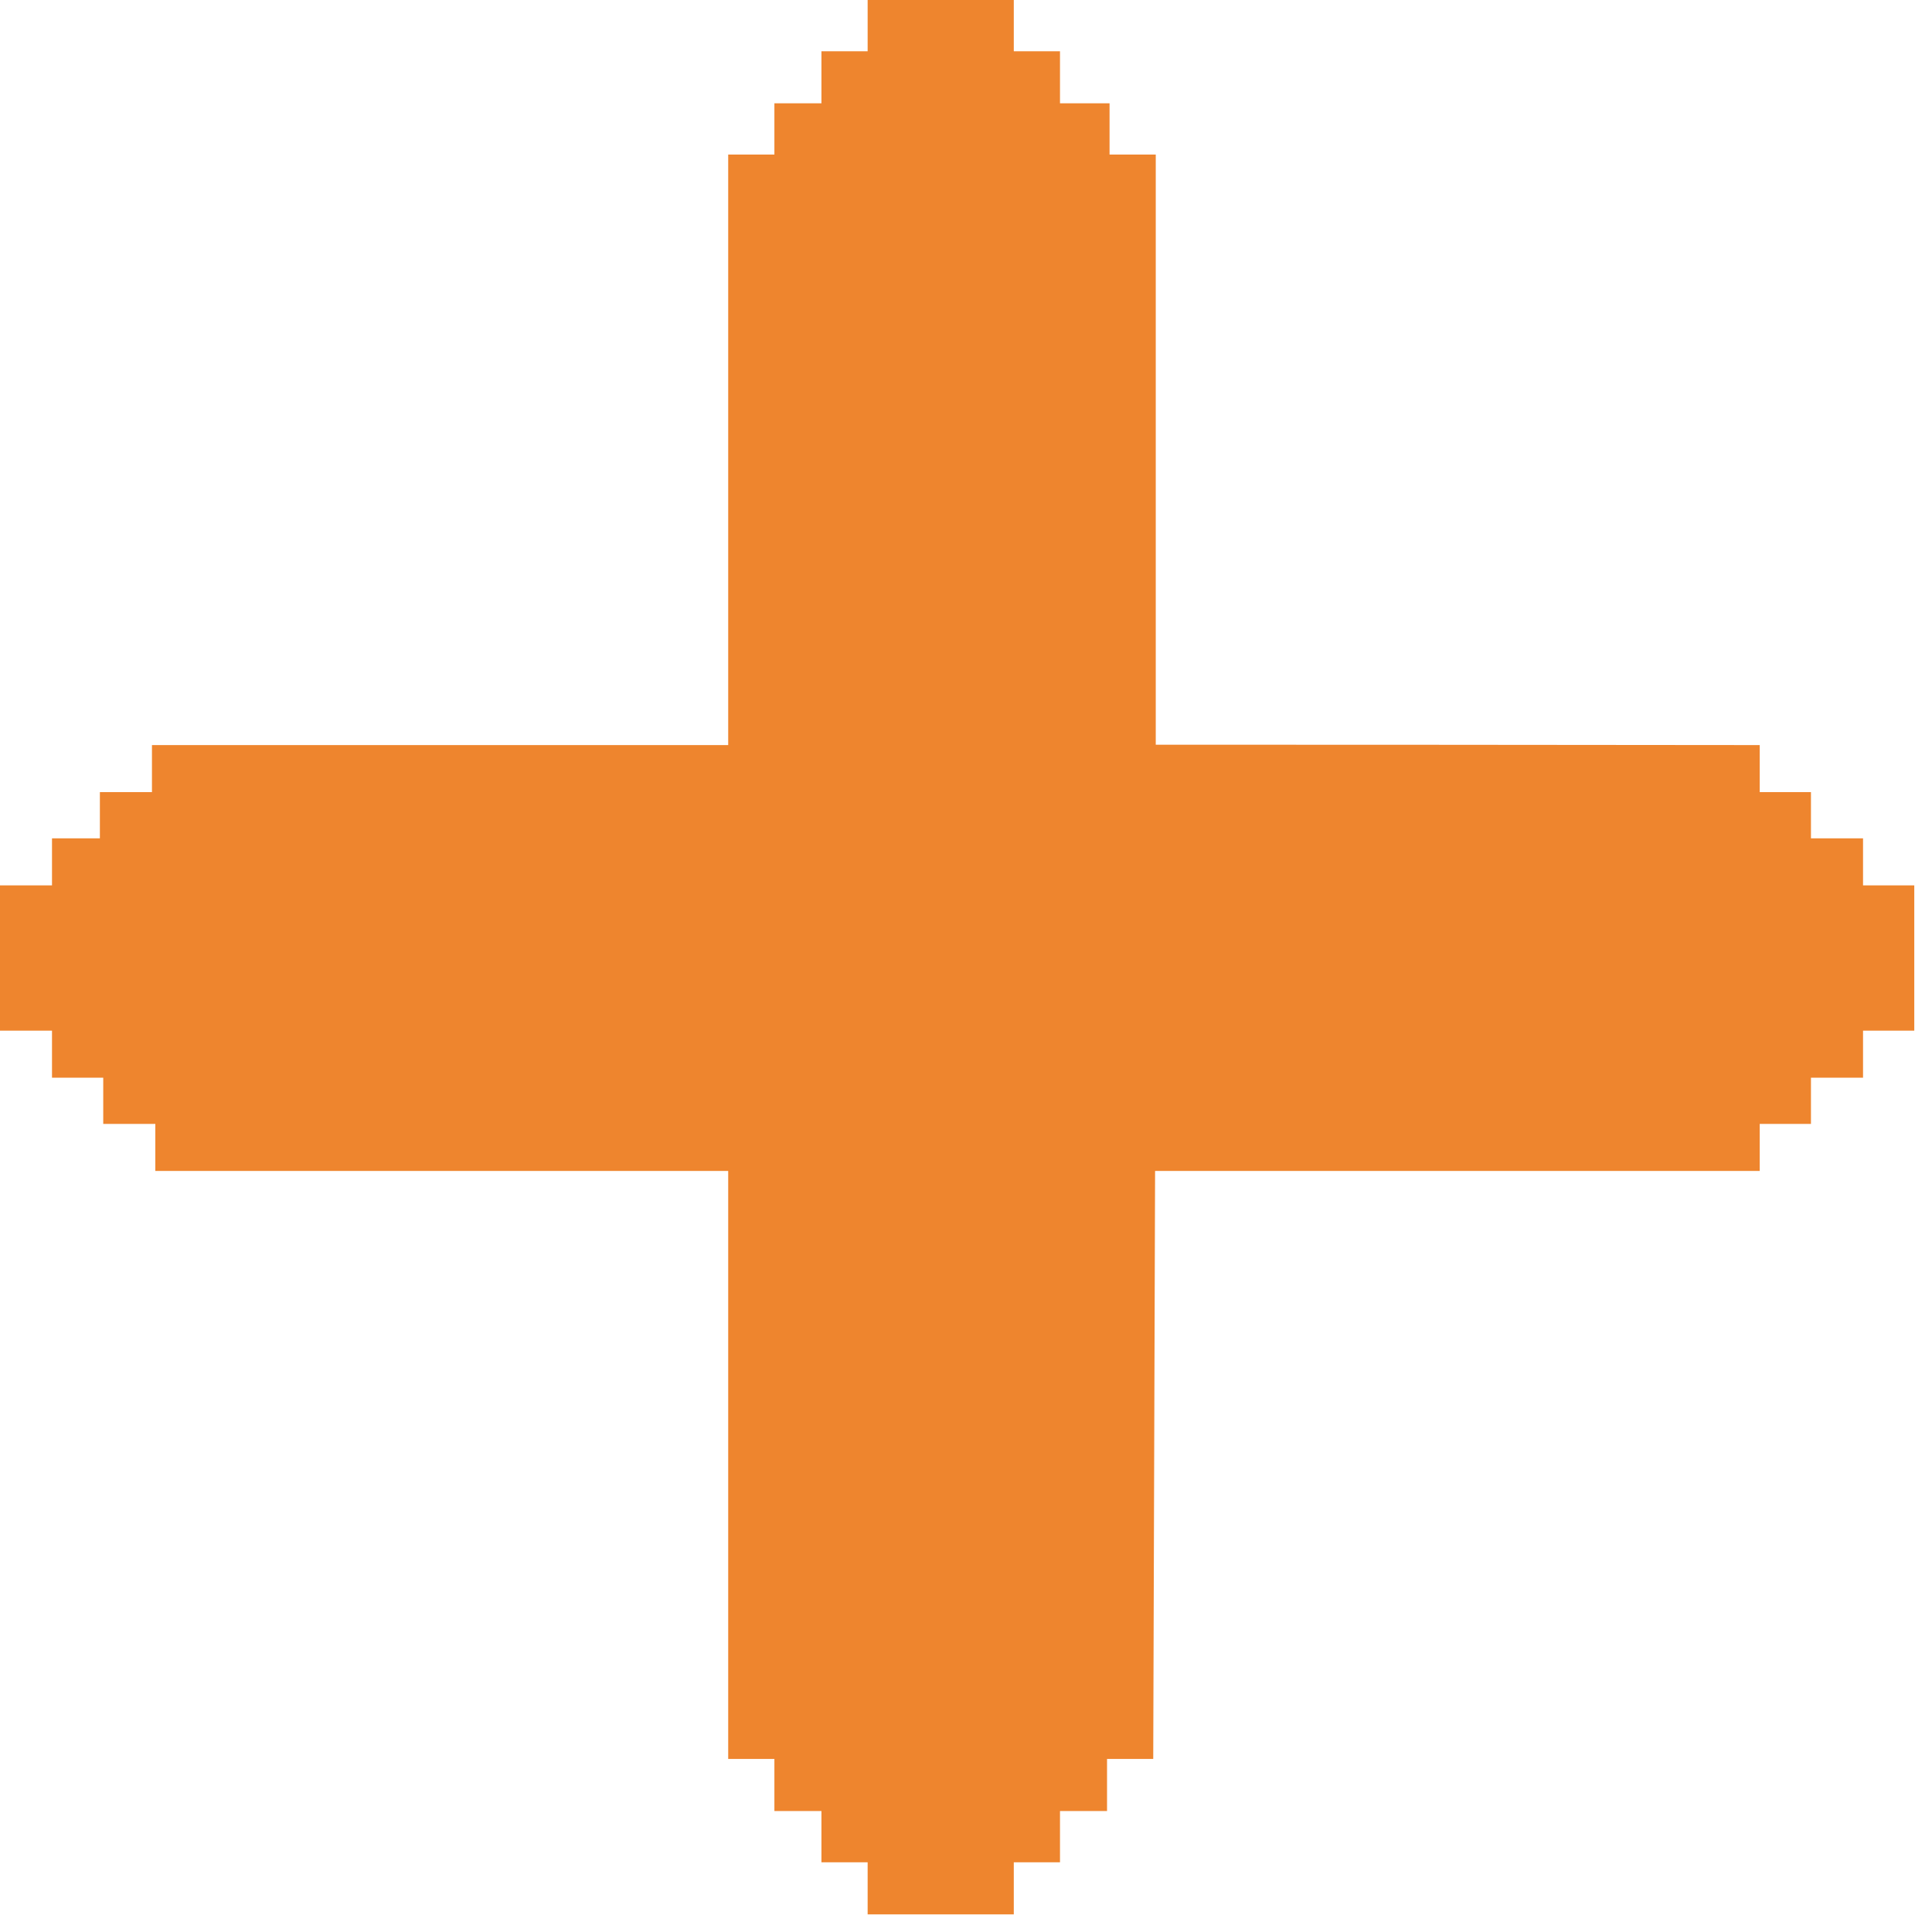 <svg xmlns="http://www.w3.org/2000/svg" width="23" height="23" fill="#ee852e" xmlns:v="https://vecta.io/nano"><path d="M13.759 11.39V1.84h-.55v-.61h-.59V.61h-.55V0h-1.74v.61h-.55v.62h-.56v.61h-.55v9.55 9.55h.55v.62h.56v.61h.55v.62h1.74v-.62h.55v-.61h.56v-.62h.55l.03-9.55z"/><path d="M11.359 8.87h-9.55v.56h-.62v.55h-.57v.56h-.62v1.73h.62v.56h.61v.55h.62v.56h9.55 9.55v-.56h.61v-.55h.62v-.56h.61v-1.73h-.61v-.56h-.62v-.55h-.61v-.56s-8.33-.01-9.59 0z"/></svg>